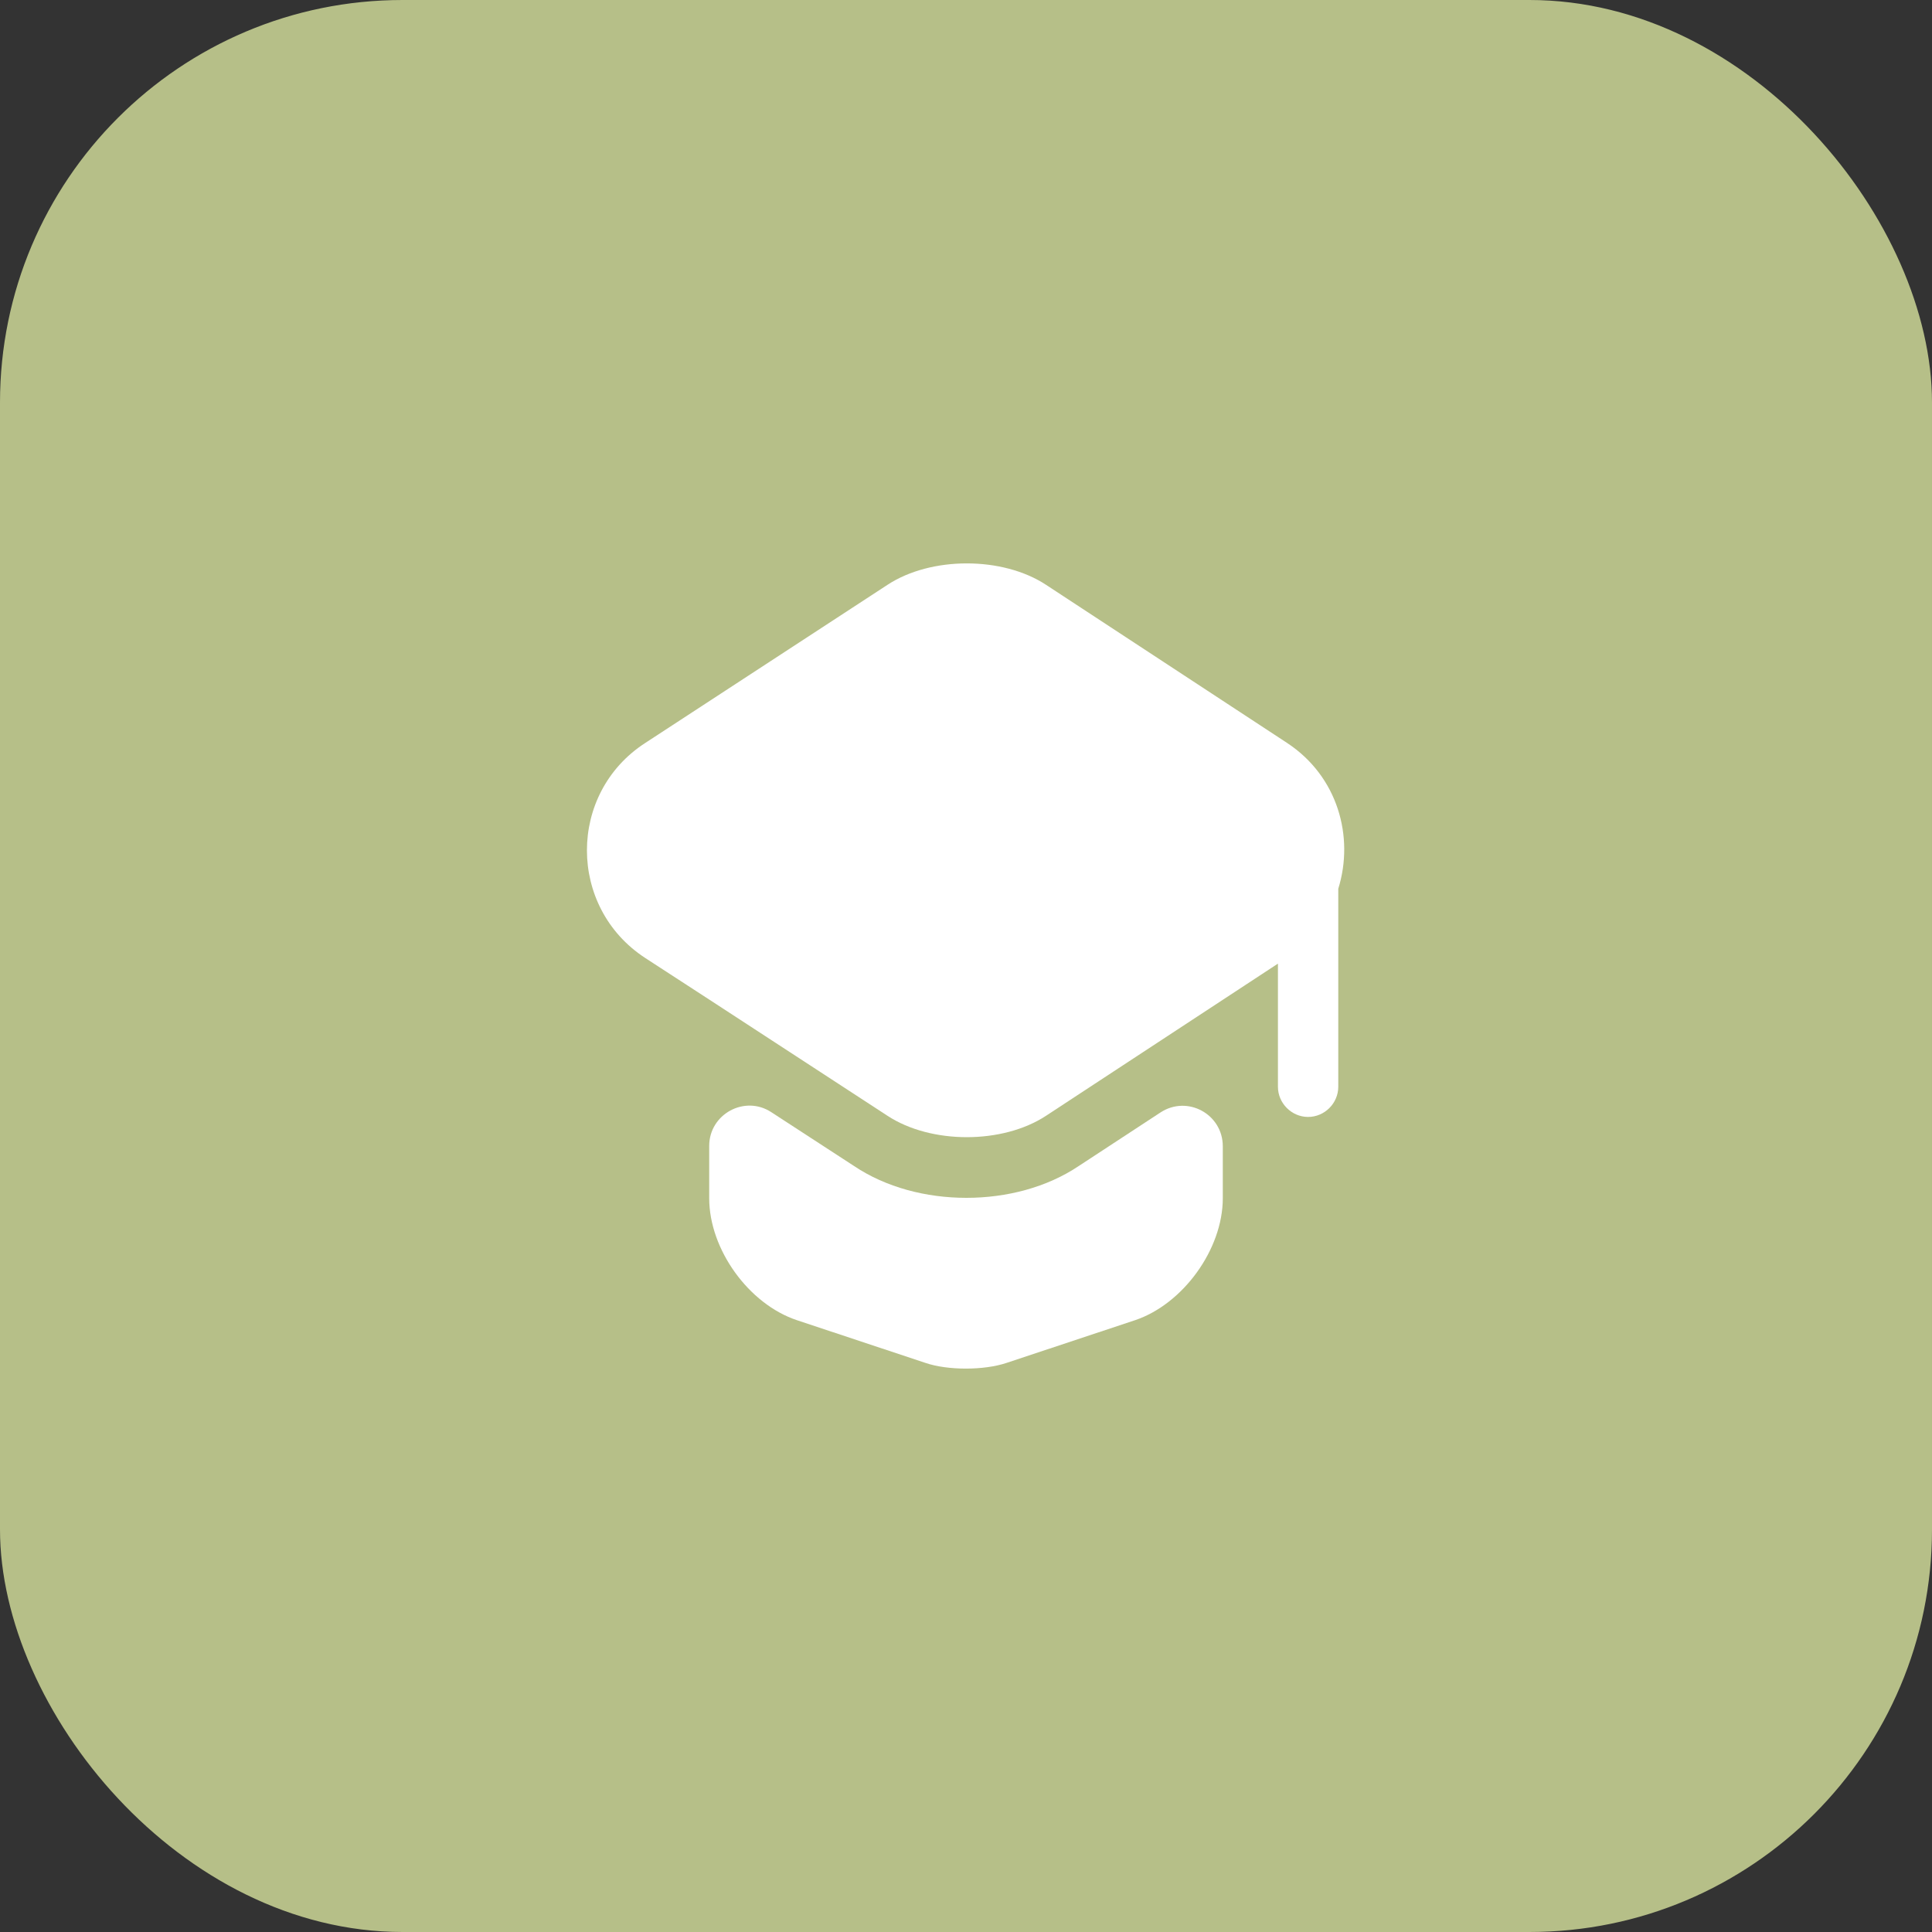 <?xml version="1.0" encoding="UTF-8"?> <svg xmlns="http://www.w3.org/2000/svg" width="48" height="48" viewBox="0 0 48 48" fill="none"><rect x="0" y="0" width="48" height="48" fill="#333333" stroke="none"/><rect width="48" height="48" rx="10" fill="#B6BF88"></rect><path d="M28.83 27.64C29.5 27.2 30.38 27.68 30.38 28.48V29.77C30.38 31.04 29.39 32.4 28.2 32.8L25.01 33.86C24.45 34.05 23.54 34.05 22.99 33.86L19.8 32.8C18.6 32.4 17.62 31.04 17.62 29.77V28.47C17.62 27.68 18.5 27.2 19.16 27.63L21.22 28.97C22.01 29.5 23.01 29.76 24.01 29.76C25.01 29.76 26.01 29.5 26.8 28.97L28.83 27.64Z" fill="white"></path><path d="M31.98 18.46L25.989 14.53C24.91 13.82 23.13 13.82 22.049 14.53L16.029 18.46C14.1 19.71 14.1 22.541 16.029 23.8L17.63 24.84L22.049 27.721C23.13 28.43 24.91 28.43 25.989 27.721L30.38 24.84L31.75 23.941V27C31.75 27.41 32.09 27.75 32.499 27.75C32.91 27.75 33.249 27.41 33.249 27V22.081C33.65 20.791 33.239 19.291 31.98 18.46Z" fill="white"></path></svg> 